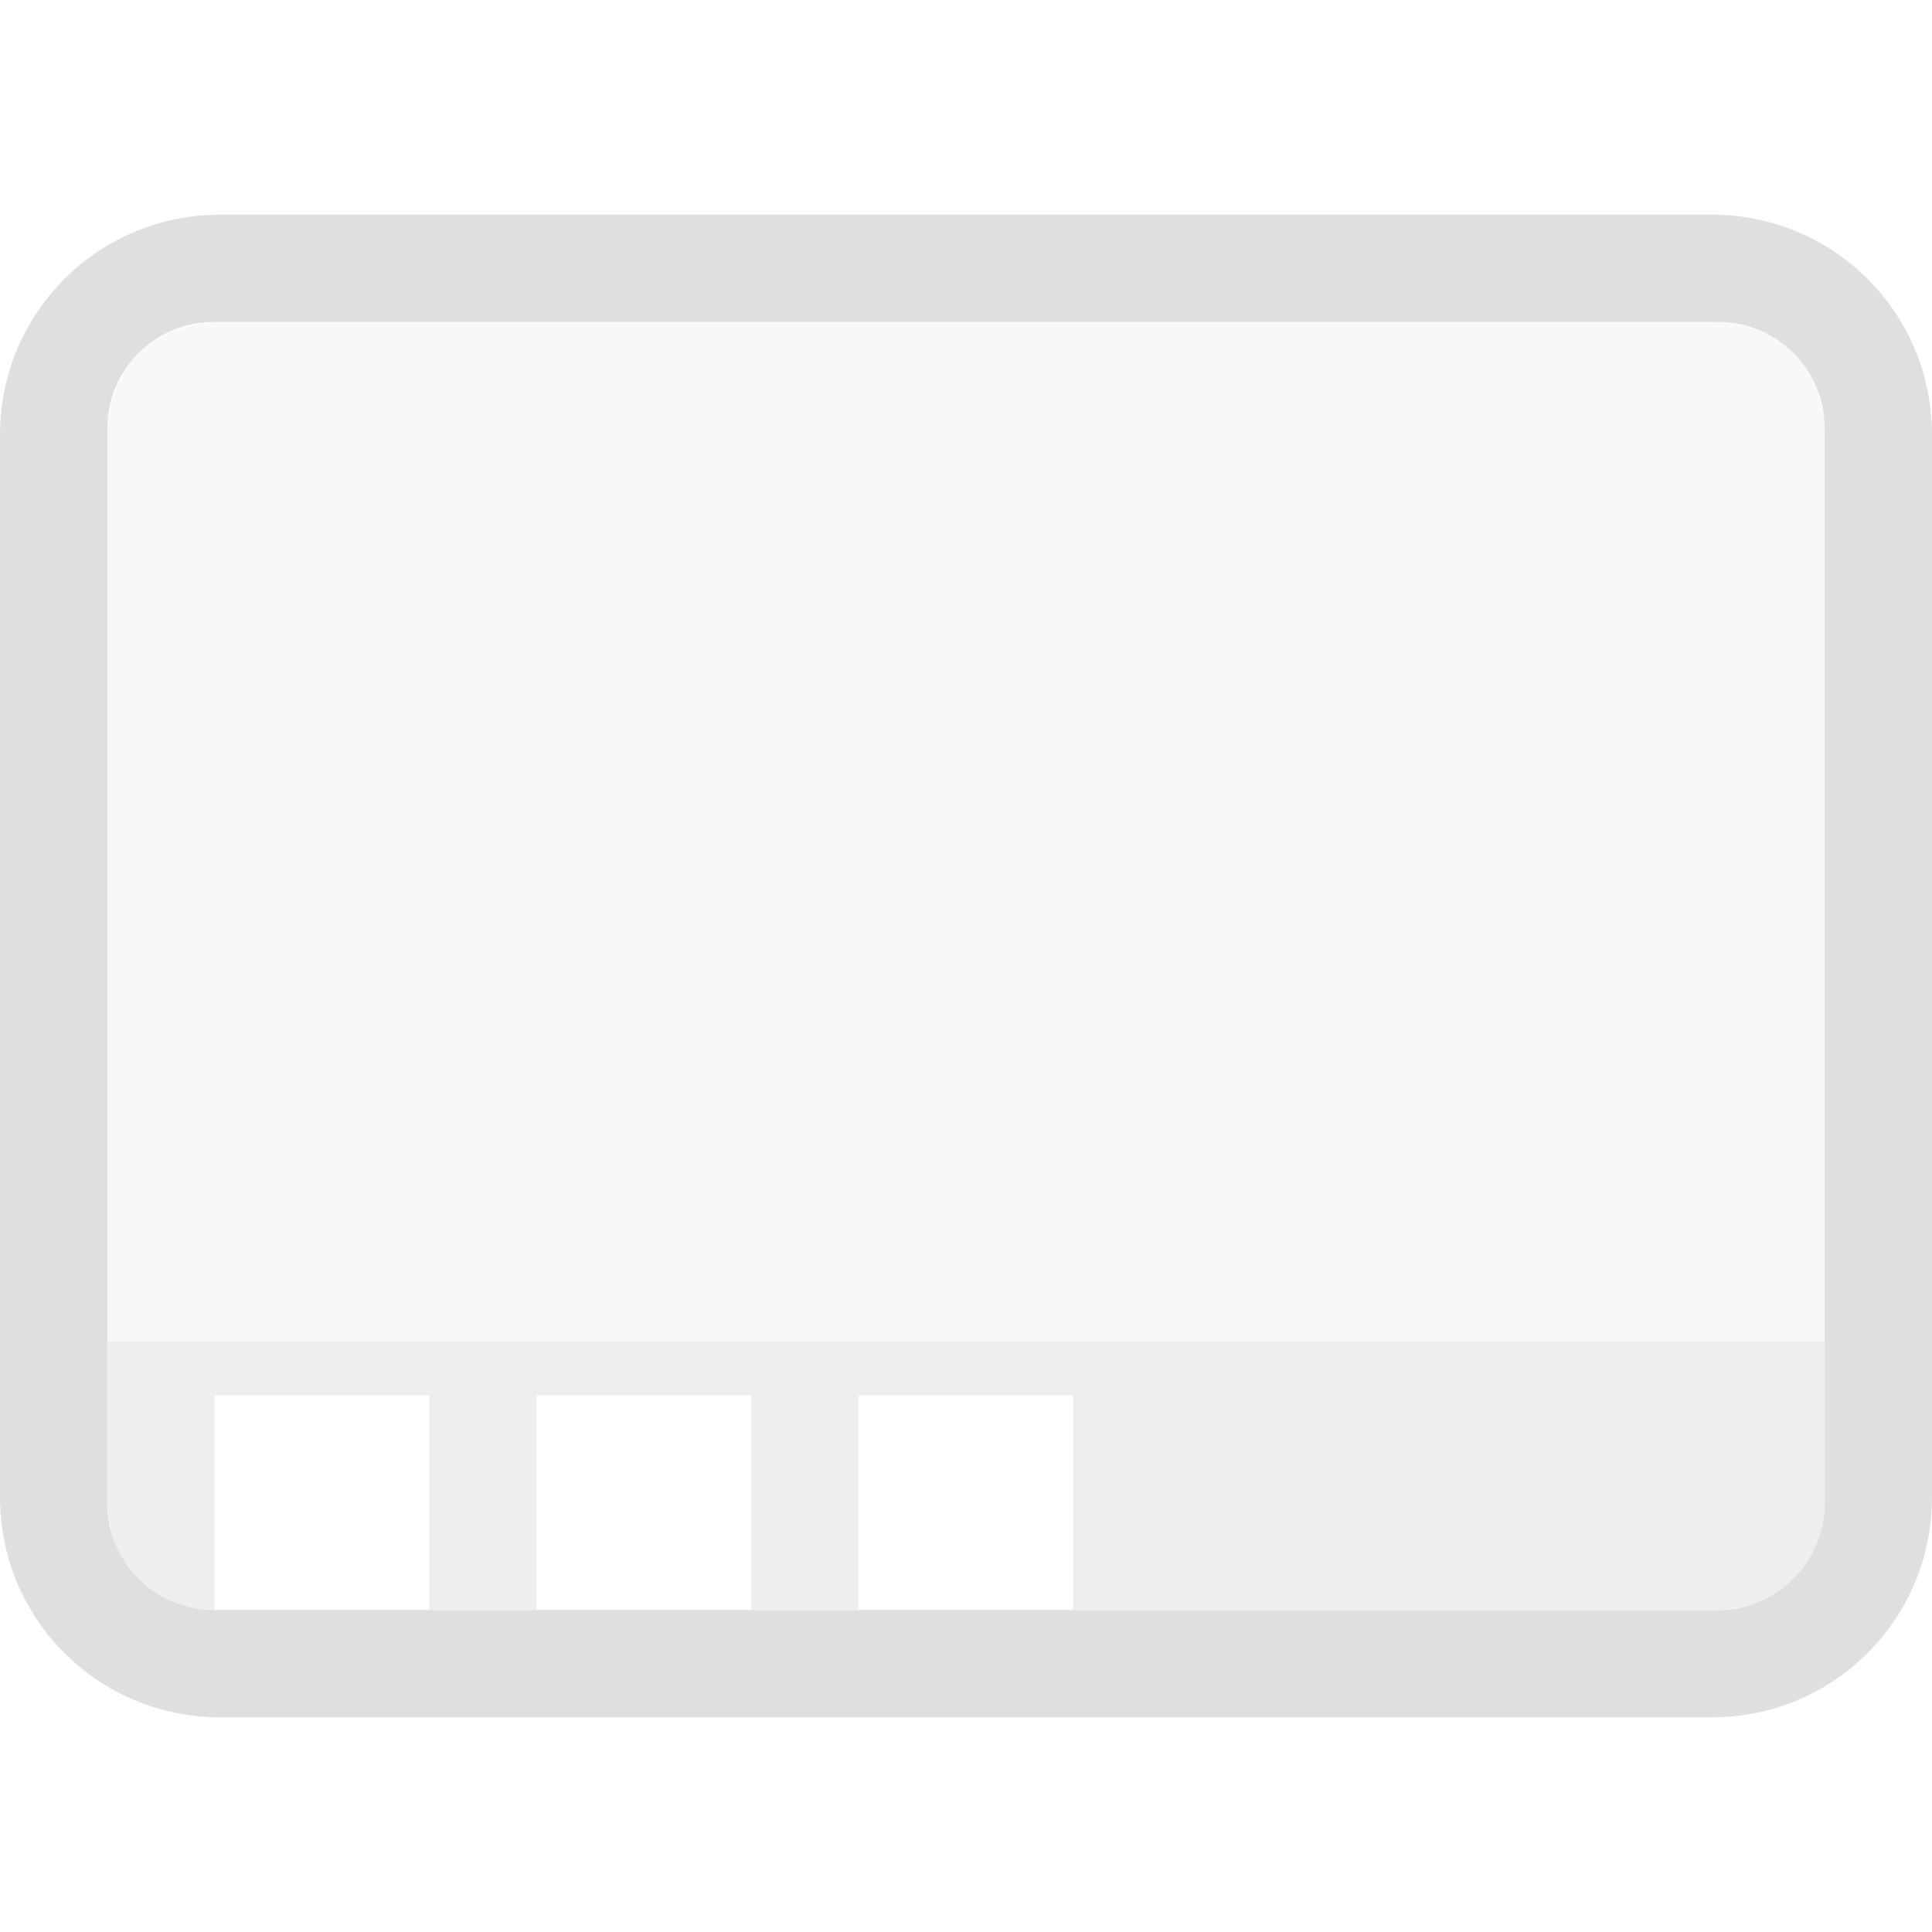 <svg xmlns="http://www.w3.org/2000/svg" viewBox="0 0 36 36">
 <defs>
  <style id="current-color-scheme" type="text/css">
   .ColorScheme-Text { color:#dfdfdf; } .ColorScheme-Highlight { color:#4285f4; } .ColorScheme-NeutralText { color:#ff9800; } .ColorScheme-PositiveText { color:#4caf50; } .ColorScheme-NegativeText { color:#f44336; }
  </style>
 </defs>
  <path style="fill:currentColor" class="ColorScheme-Text" d="m31.896 4c2.274 0 4.104 1.83 4.104 4.104v19.792c0 2.274-1.83 4.104-4.104 4.104h-27.792c-2.274 0-4.104-1.83-4.104-4.104v-19.792c0-2.274 1.83-4.104 4.104-4.104zm2.104 24.014v-20.028c0-1.1-.886-1.986-1.986-1.986h-28.028c-1.1 0-1.986.886-1.986 1.986v20.028c0 1.1.886 1.986 1.986 1.986h28.028c1.1 0 1.986-.886 1.986-1.986z"/>
  <path style="fill:currentColor" class="ColorScheme-Text" fill-opacity=".2" d="m2 7.856v17.144h32v-17.144c-.178-1.184-.872-1.765-1.986-1.856h-28.028c-1.125.097-1.797.705-1.986 1.856z"/>
  <path style="fill:currentColor" class="ColorScheme-Text" fill-opacity=".5" d="m34 25h-32v3.014c.093 1.335.783 1.968 1.997 1.986v-4h4v4h2v-4h4v4h2v-4h4v4h12.017c1.312-.087 1.942-.778 1.986-1.986z"/>
</svg>
